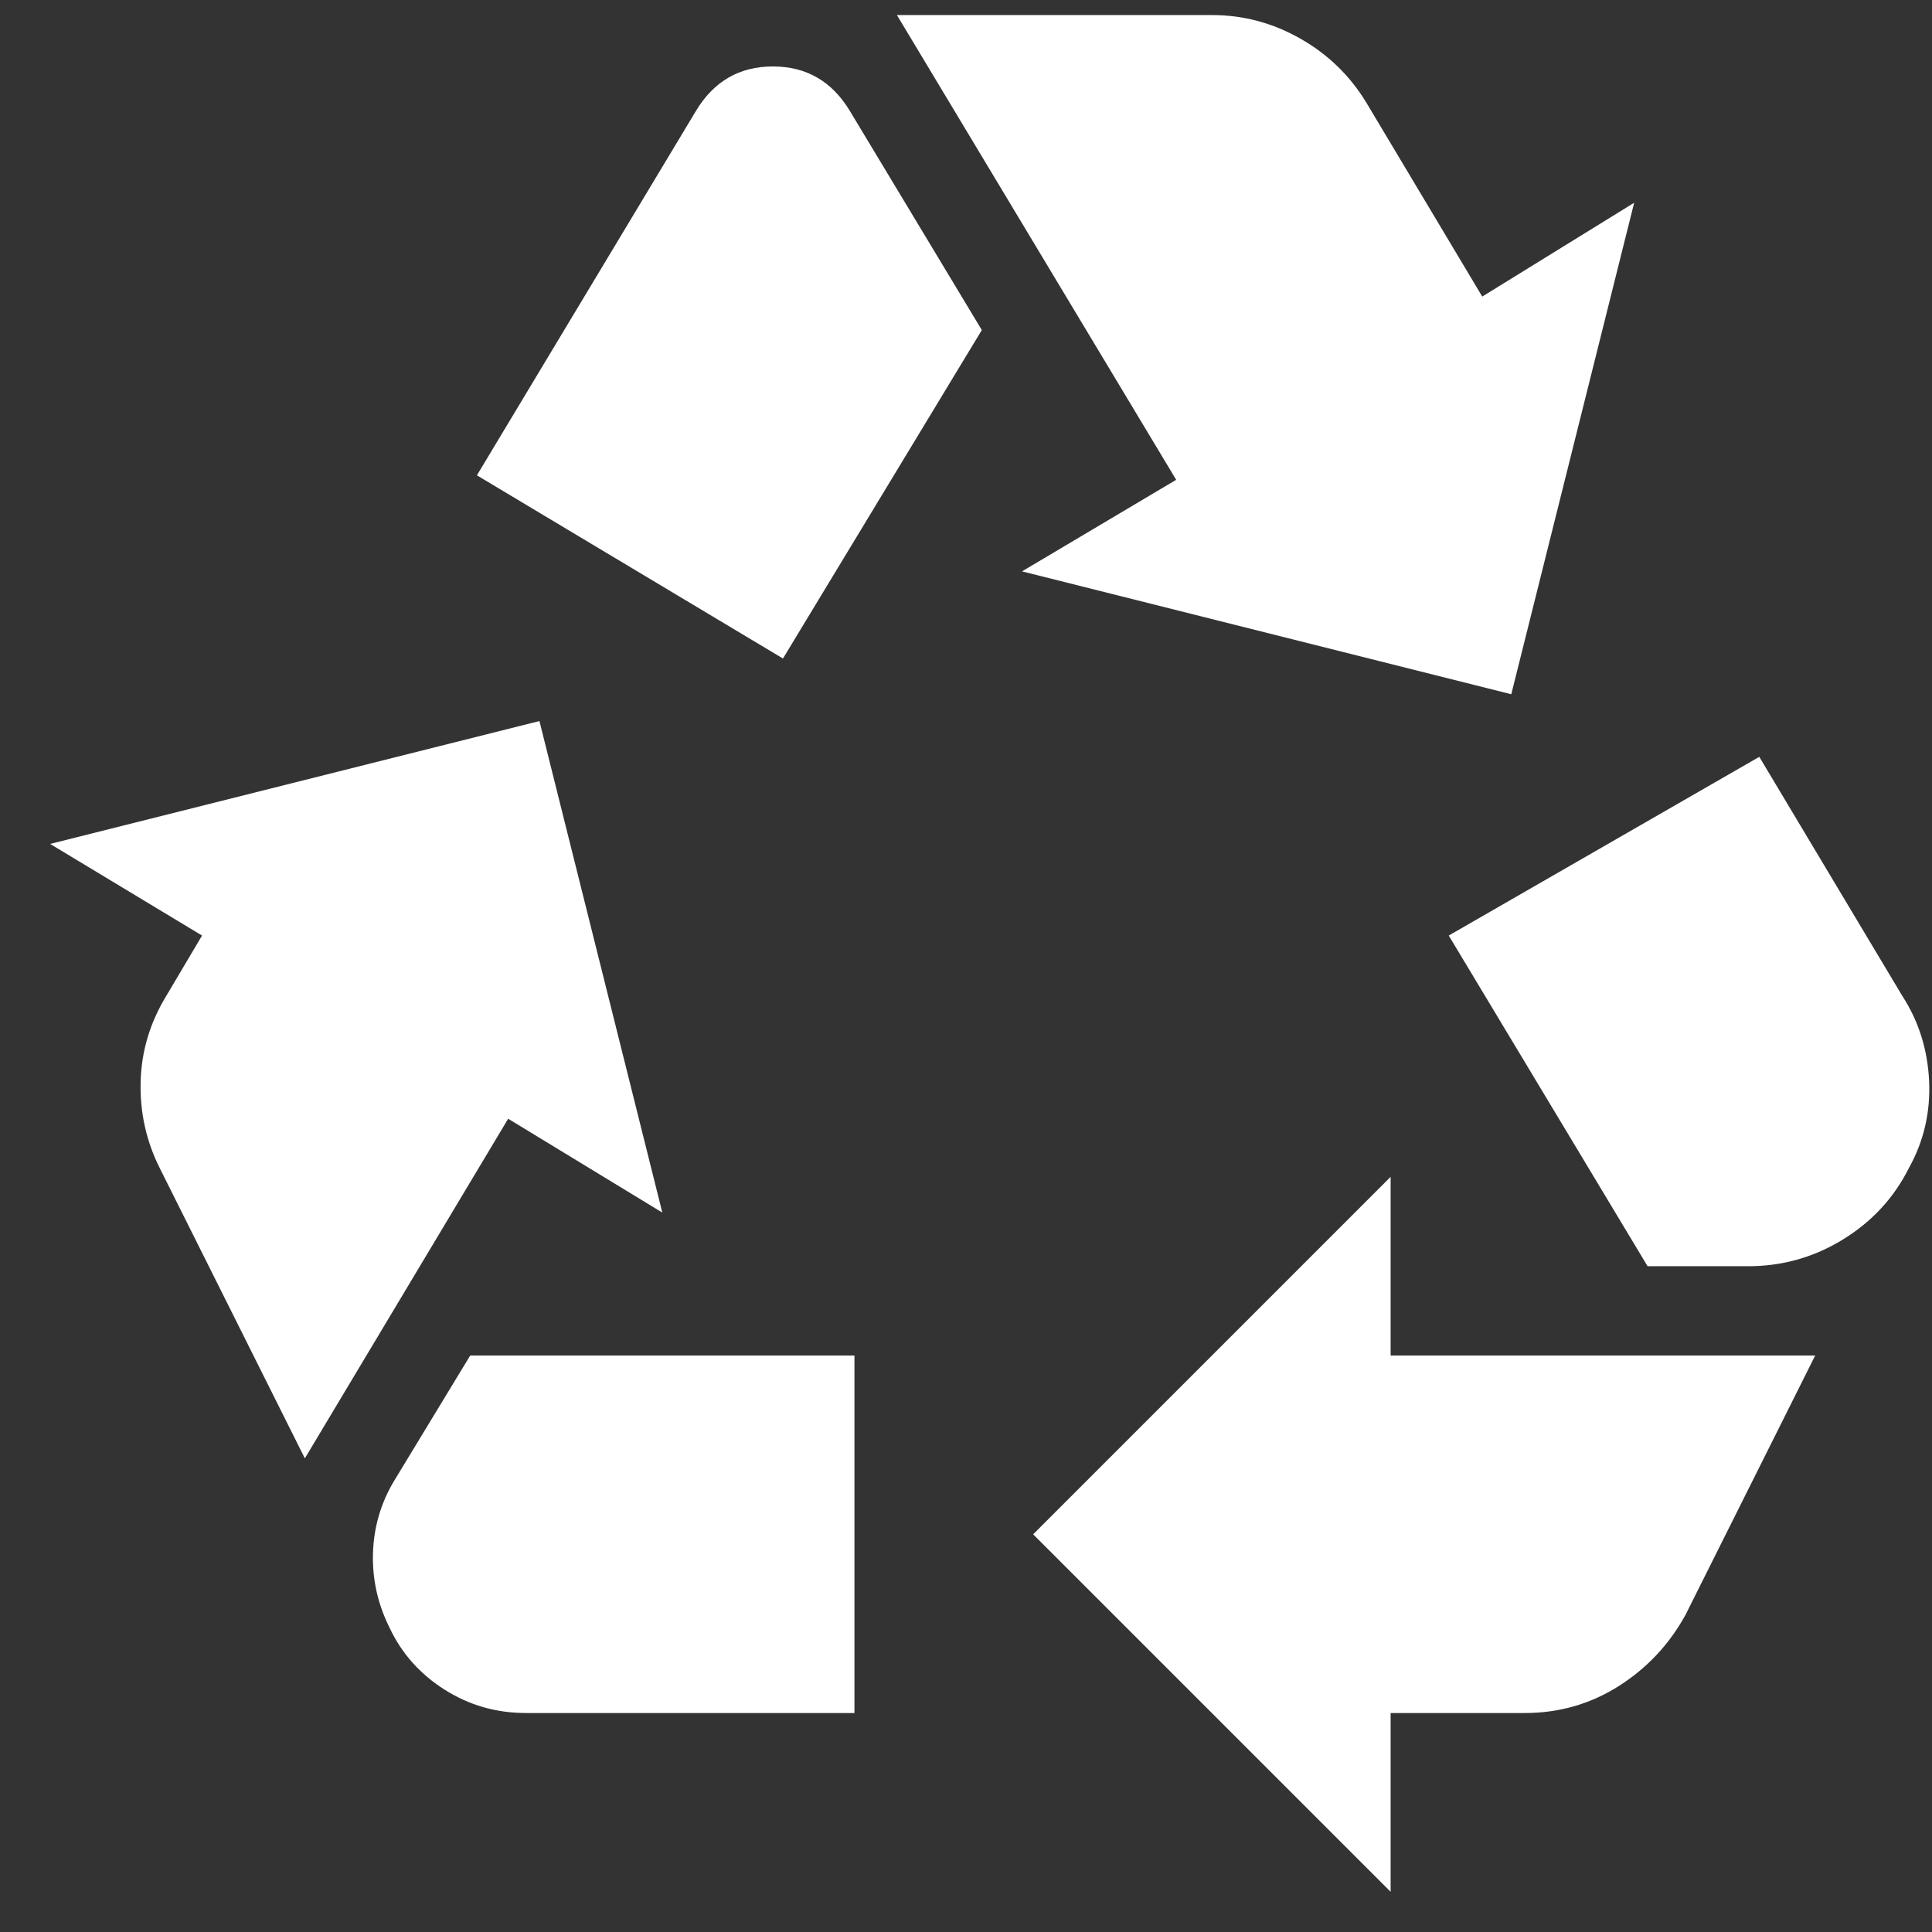 <?xml version="1.0" encoding="UTF-8"?>
<svg xmlns="http://www.w3.org/2000/svg" width="38" height="38" viewBox="0 0 38 38" fill="none">
  <rect x="0" y="0" width="38" height="38" fill="#333333" stroke="none"/>
  <path d="M15.4 12.952L19.311 6.492L16.718 2.186C16.366 1.6 15.861 1.307 15.202 1.307C14.543 1.307 14.037 1.6 13.686 2.186L9.38 9.349L15.4 12.952ZM32.406 24.905L28.495 18.401L34.603 14.886L37.415 19.587C37.738 20.085 37.913 20.642 37.943 21.257C37.972 21.872 37.84 22.444 37.547 22.971C37.254 23.557 36.822 24.026 36.251 24.377C35.68 24.729 35.057 24.905 34.383 24.905H32.406ZM27.352 37.209L20.321 30.178L27.352 23.147V26.662H35.702L33.153 31.76C32.831 32.346 32.391 32.814 31.834 33.166C31.278 33.517 30.663 33.693 29.989 33.693H27.352V37.209ZM10.346 33.693C9.76 33.693 9.226 33.539 8.742 33.232C8.259 32.924 7.9 32.521 7.666 32.023C7.431 31.555 7.321 31.064 7.336 30.551C7.351 30.039 7.49 29.562 7.754 29.123L9.248 26.662H16.806V33.693H10.346ZM5.996 28.684L3.14 22.971C2.876 22.444 2.751 21.88 2.766 21.279C2.781 20.679 2.949 20.115 3.271 19.587L3.974 18.401L0.986 16.599L10.61 14.182L13.027 23.85L9.995 22.004L5.996 28.684ZM29.725 13.655L20.102 11.238L23.134 9.437L17.641 0.296H23.837C24.452 0.296 25.031 0.45 25.573 0.758C26.115 1.065 26.547 1.483 26.869 2.01L29.154 5.833L32.142 3.988L29.725 13.655Z" fill="white"></path>
</svg>
